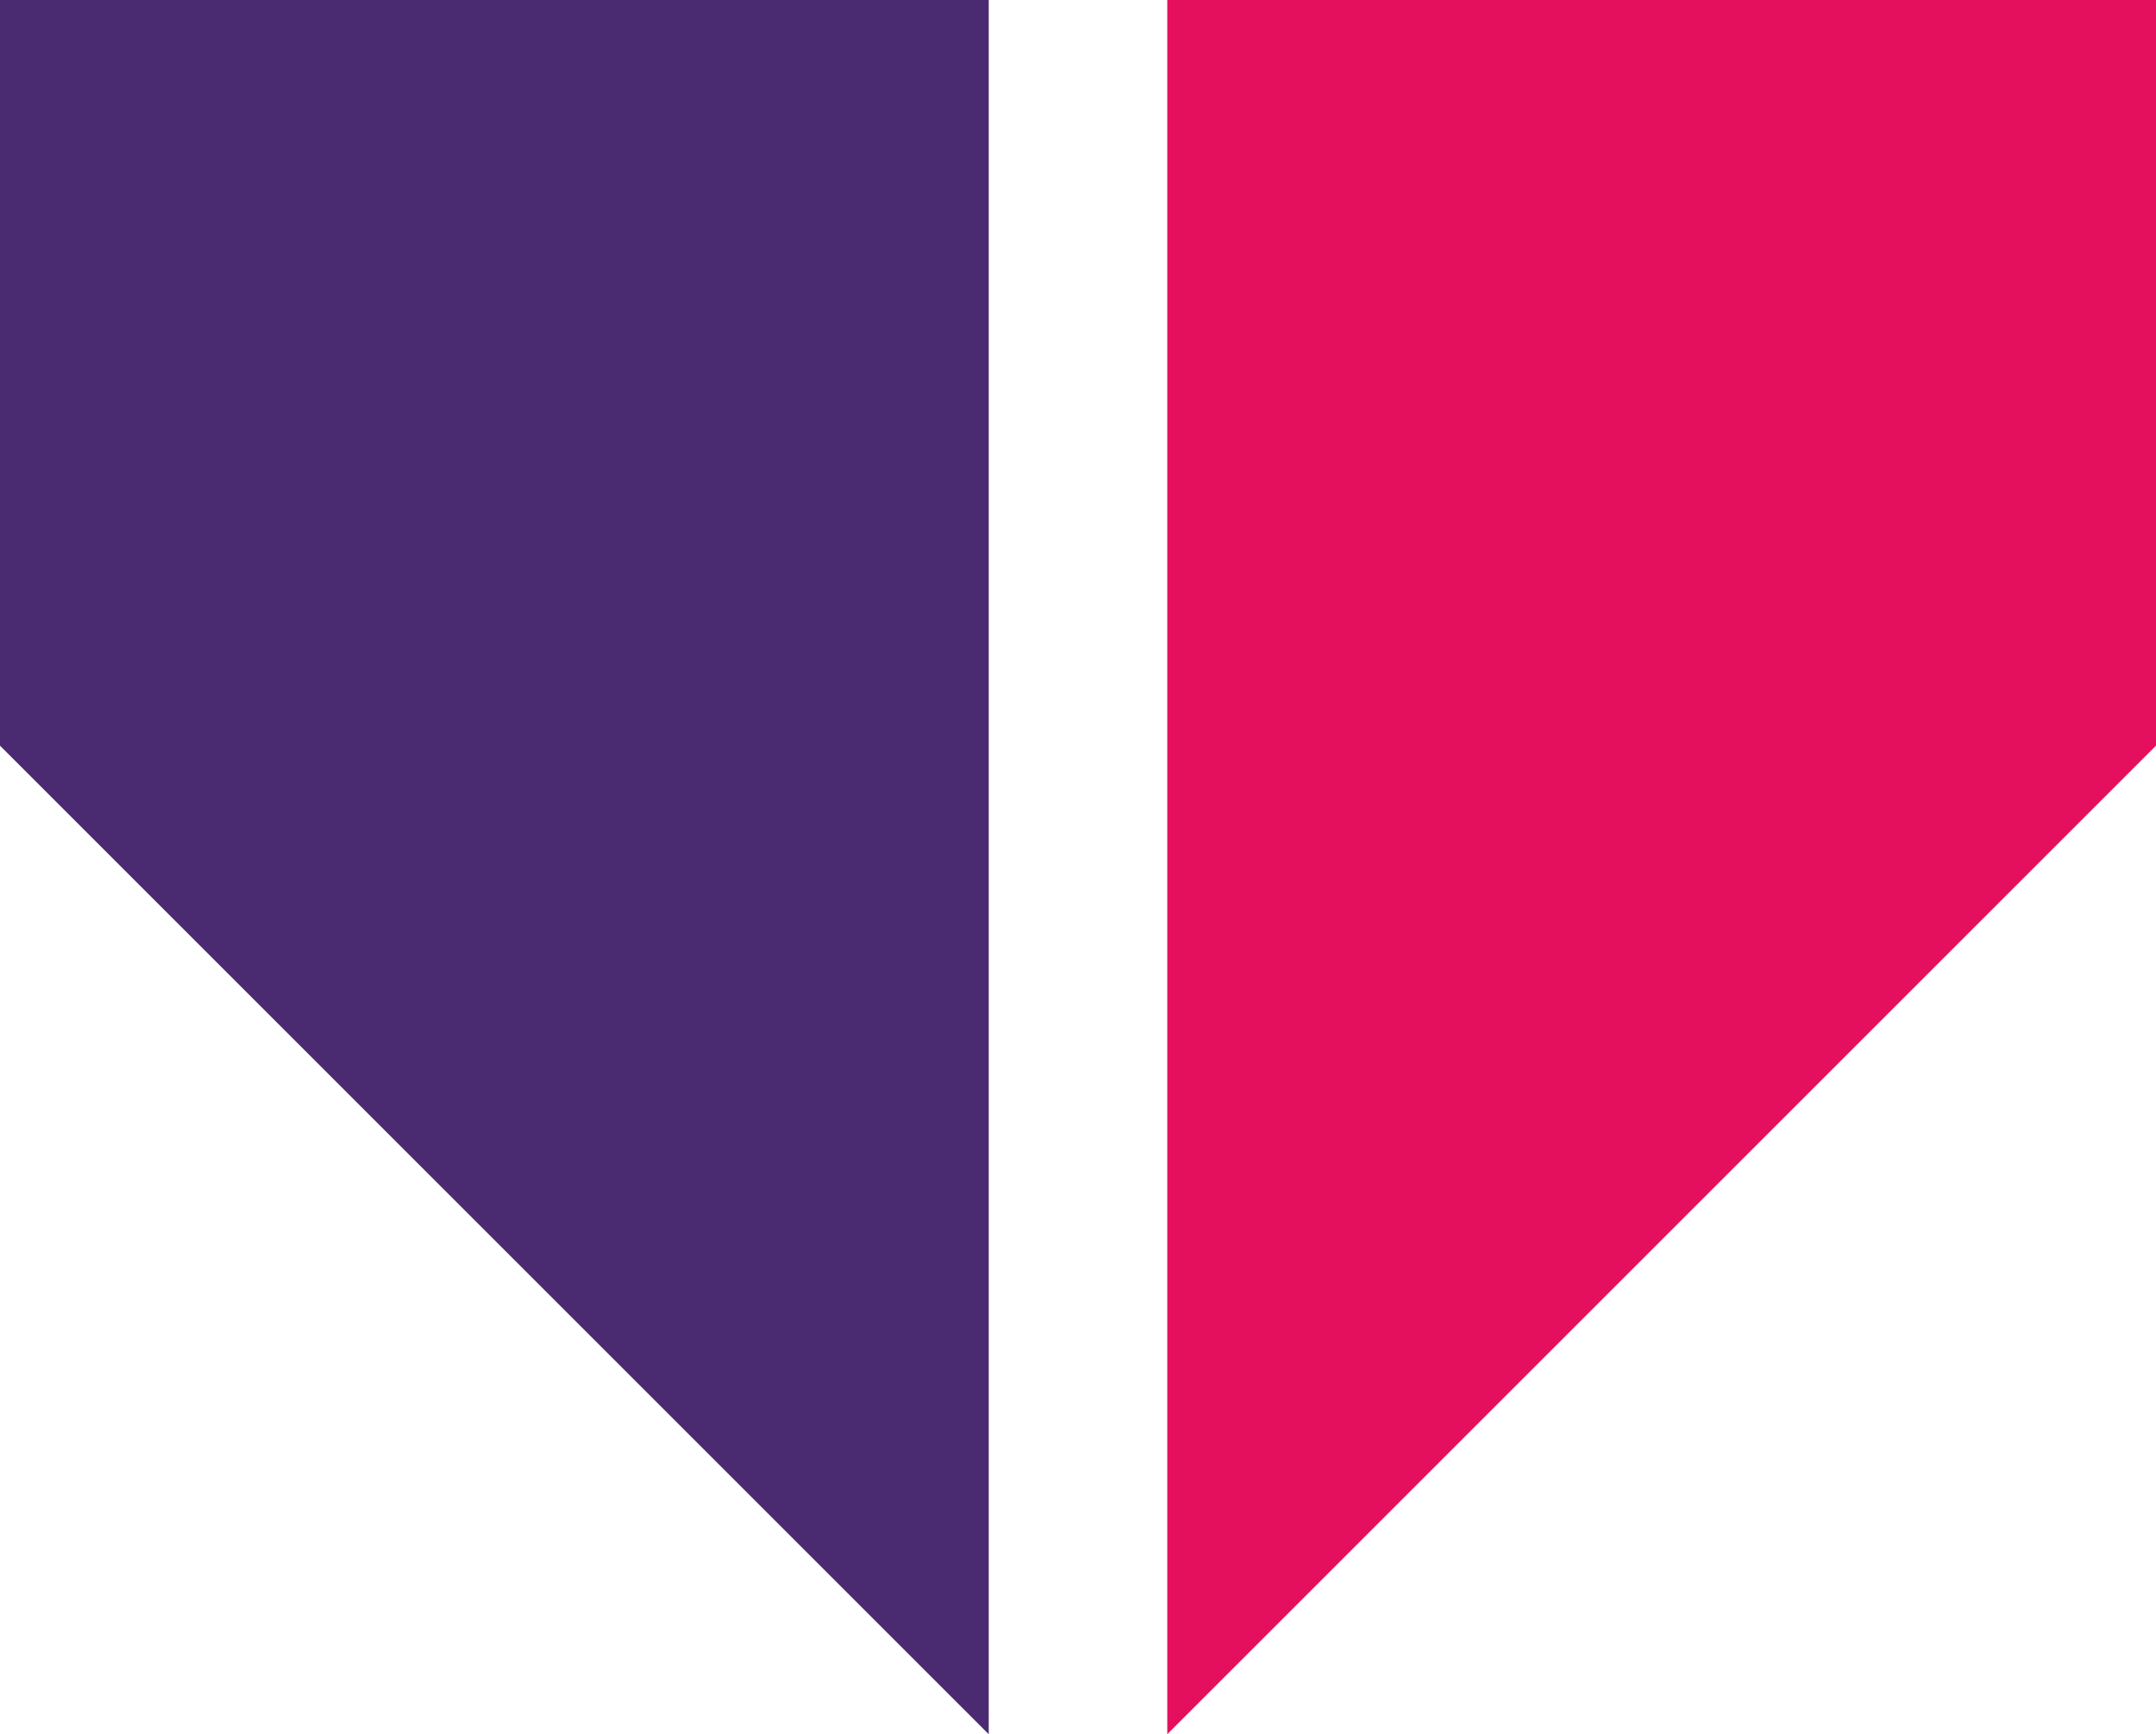 <?xml version="1.0" encoding="utf-8"?>
<!-- Generator: Adobe Illustrator 25.2.1, SVG Export Plug-In . SVG Version: 6.00 Build 0)  -->
<svg version="1.1" id="Layer_1" xmlns="http://www.w3.org/2000/svg" xmlns:xlink="http://www.w3.org/1999/xlink" x="0px" y="0px"
	 viewBox="0 0 355 285.6" style="enable-background:new 0 0 355 285.6;" xml:space="preserve">
<style type="text/css">
	.st0{fill:#4A2A70;}
	.st1{fill:#E5105D;}
</style>
<path class="st0" d="M162.8,0H0v122.8l162.8,162.8V0z M162.8,0"/>
<path class="st1" d="M355,0H192.2v285.6L355,122.8V0z M355,0"/>
</svg>

